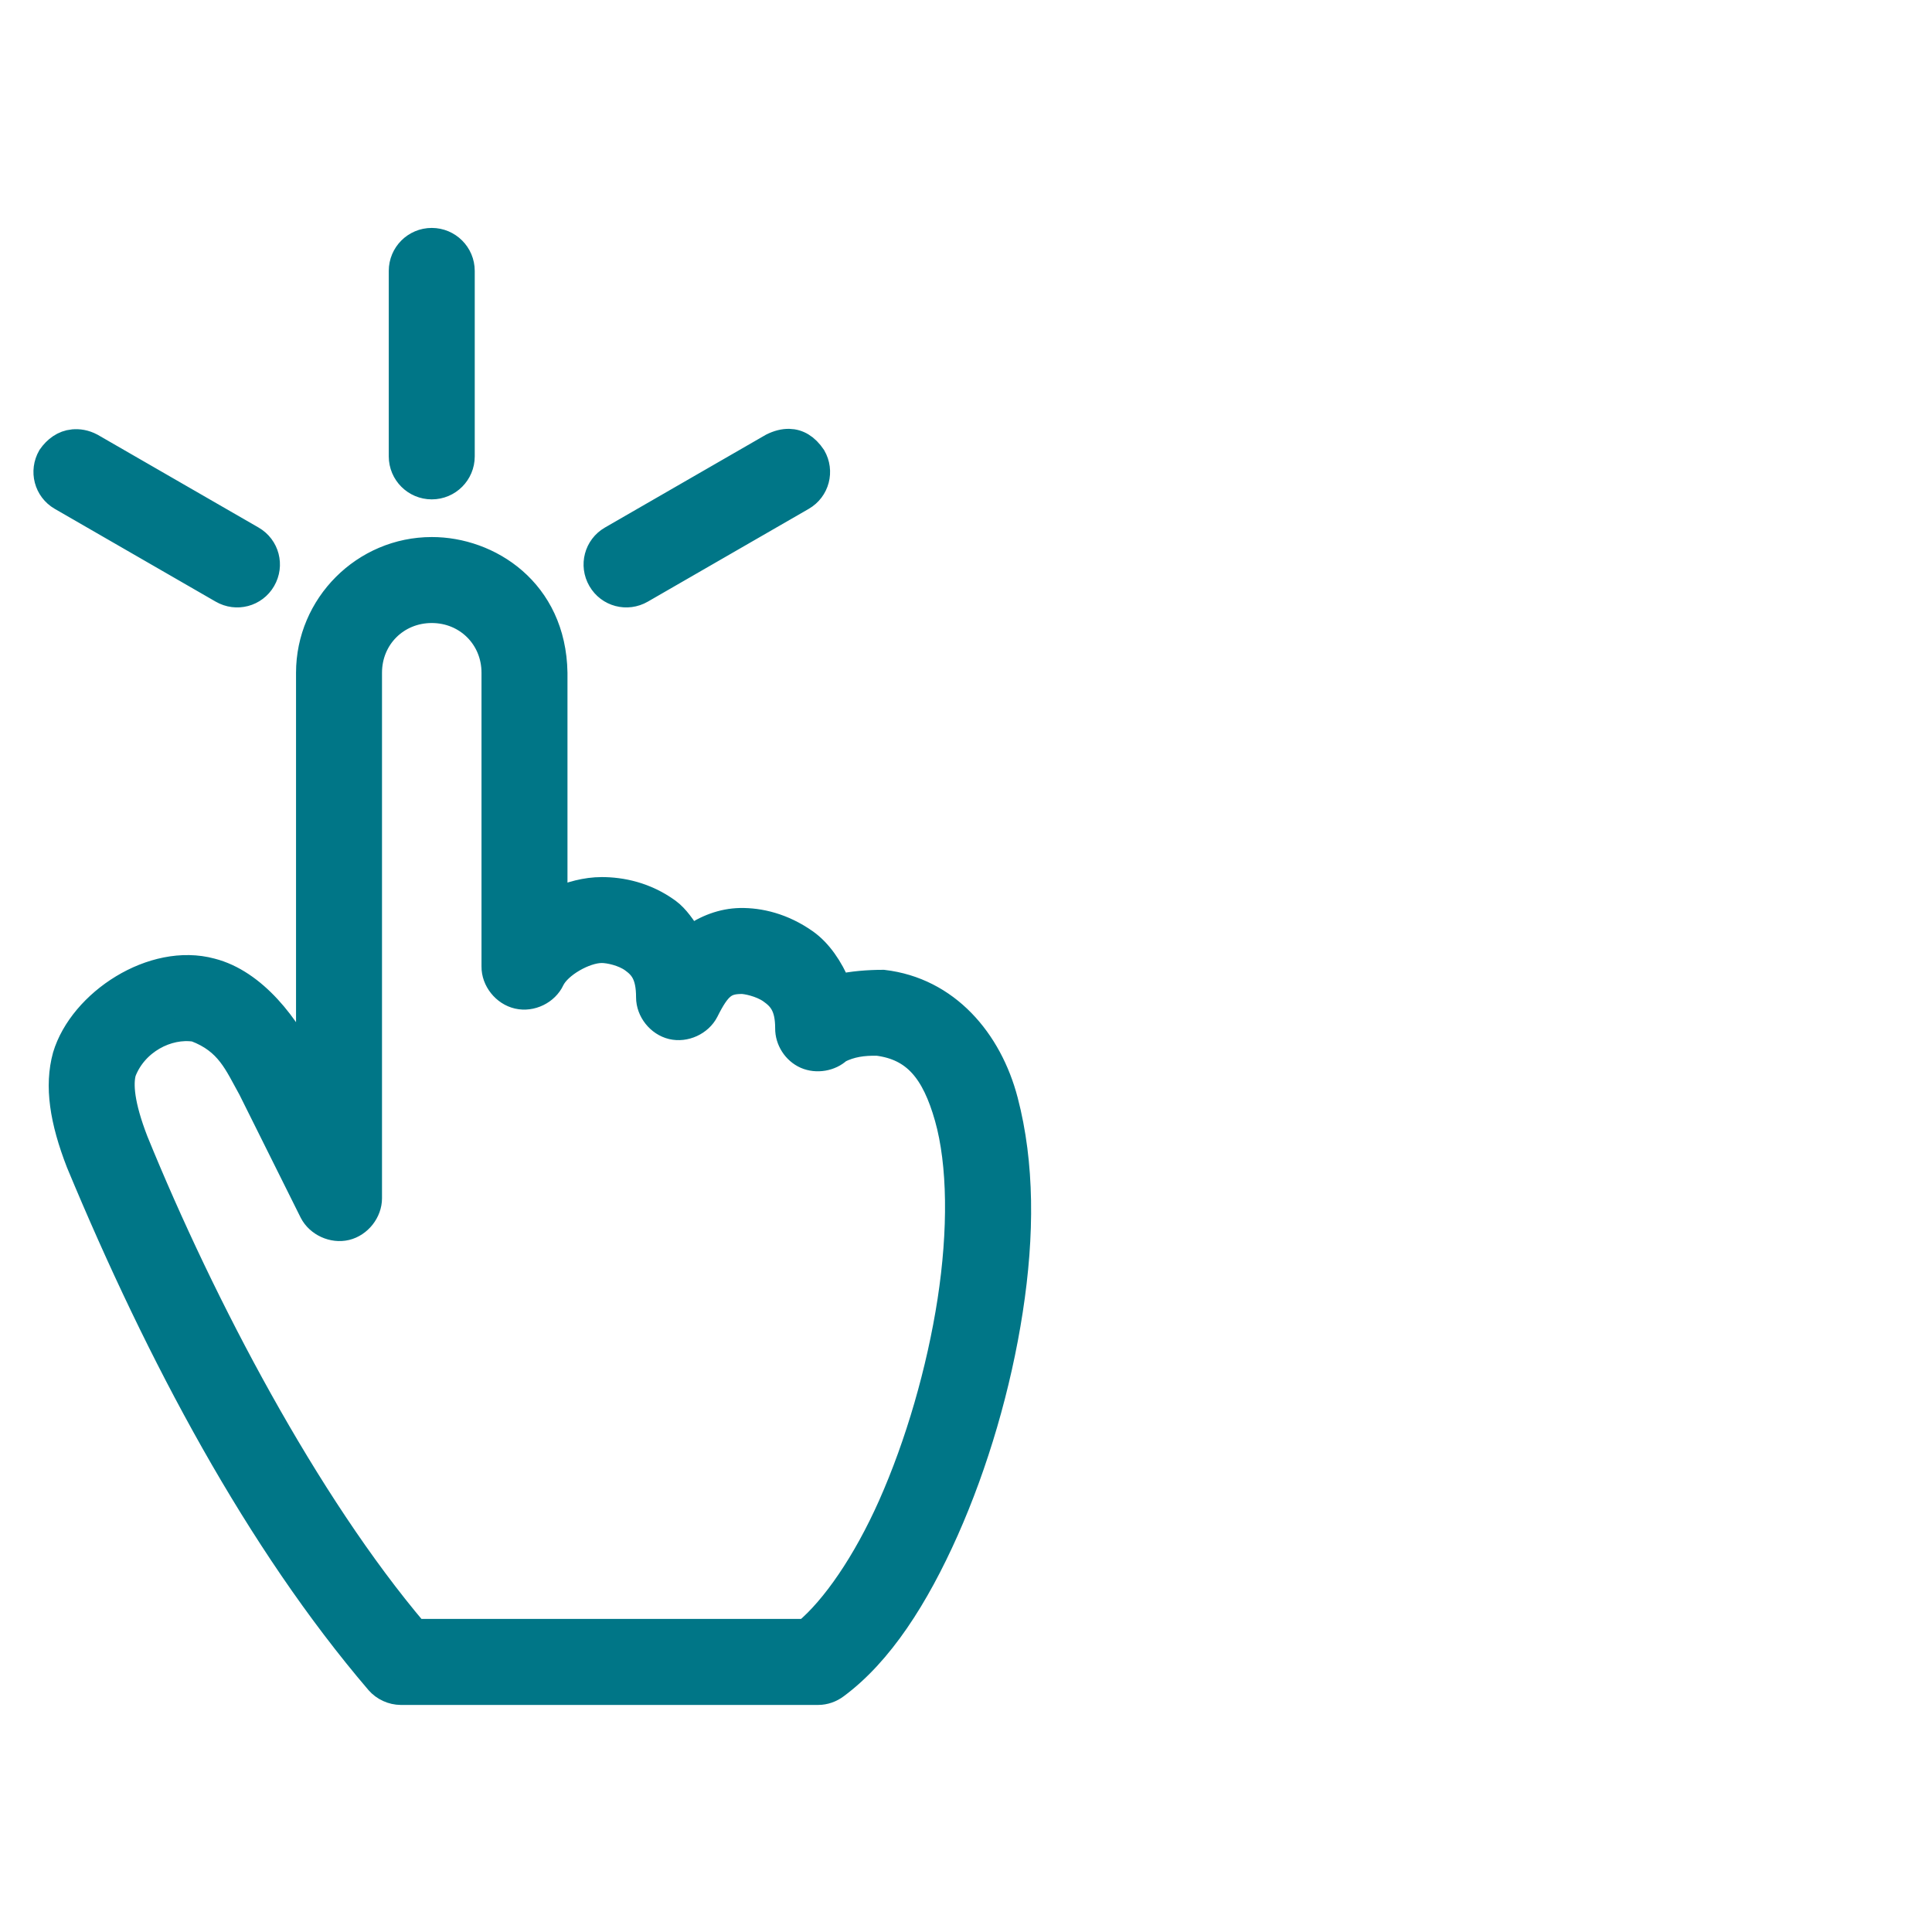 <svg width="40" height="40" viewBox="0 0 40 40" fill="none" xmlns="http://www.w3.org/2000/svg">
<path d="M8.939 4.969C8.585 4.969 8.299 5.255 8.299 5.609V9.449C8.299 9.802 8.586 10.089 8.939 10.089C9.293 10.089 9.579 9.802 9.579 9.449V5.609C9.579 5.255 9.292 4.969 8.939 4.969ZM16.339 9.129C16.224 9.126 16.104 9.157 15.979 9.219L12.649 11.139C12.343 11.316 12.242 11.703 12.419 12.009C12.596 12.315 12.983 12.416 13.289 12.239L16.619 10.319C16.925 10.142 17.026 9.755 16.849 9.449C16.704 9.233 16.53 9.133 16.339 9.129L16.339 9.129ZM1.509 9.139C1.311 9.159 1.148 9.277 1.029 9.449C0.853 9.755 0.953 10.142 1.259 10.319L4.589 12.239C4.895 12.416 5.282 12.315 5.459 12.009C5.636 11.703 5.535 11.316 5.229 11.139L1.899 9.219C1.762 9.146 1.628 9.127 1.51 9.139L1.509 9.139ZM8.939 11.369C7.532 11.369 6.379 12.522 6.379 13.929V22.099C5.982 21.242 5.271 20.316 4.379 20.089C3.165 19.759 1.678 20.731 1.339 21.859C1.166 22.488 1.279 23.204 1.619 24.079C3.281 28.077 5.328 31.915 7.819 34.829C7.938 34.966 8.118 35.048 8.299 35.049H16.939C17.075 35.049 17.21 35.001 17.319 34.919C18.24 34.237 18.982 33.074 19.599 31.689C20.215 30.304 20.687 28.697 20.928 27.129C21.17 25.561 21.169 24.093 20.828 22.789C20.5 21.531 19.612 20.484 18.288 20.329C17.977 20.329 17.647 20.355 17.368 20.419C17.204 20.027 16.974 19.692 16.689 19.489C16.21 19.15 15.723 19.043 15.329 19.049C14.95 19.056 14.604 19.194 14.299 19.409C14.161 19.199 14.019 18.981 13.838 18.849C13.364 18.505 12.859 18.409 12.459 18.409C12.127 18.409 11.806 18.501 11.499 18.63V13.93C11.471 12.216 10.12 11.366 8.939 11.369L8.939 11.369ZM8.939 12.649C9.659 12.649 10.219 13.209 10.219 13.928V20.009C10.215 20.299 10.436 20.574 10.719 20.638C11.002 20.703 11.316 20.551 11.439 20.288C11.58 19.994 12.113 19.688 12.459 19.688C12.614 19.688 12.903 19.753 13.089 19.888C13.276 20.024 13.419 20.182 13.419 20.648C13.419 20.933 13.632 21.202 13.909 21.269C14.186 21.335 14.499 21.192 14.629 20.939C14.889 20.418 15.028 20.334 15.349 20.329C15.438 20.326 15.748 20.386 15.949 20.529C16.15 20.671 16.299 20.835 16.299 21.289C16.296 21.538 16.451 21.779 16.679 21.879C16.907 21.978 17.198 21.93 17.379 21.759C17.622 21.639 17.86 21.602 18.169 21.608C18.932 21.706 19.328 22.184 19.599 23.138C19.872 24.102 19.882 25.479 19.659 26.928C19.435 28.377 18.993 29.899 18.429 31.168C17.899 32.358 17.251 33.288 16.679 33.768H8.609C6.362 31.118 4.217 27.049 2.819 23.619C2.528 22.869 2.502 22.439 2.569 22.199C2.806 21.58 3.47 21.23 4.039 21.319C4.719 21.575 4.888 22.029 5.179 22.549L6.449 25.099C6.579 25.352 6.892 25.495 7.169 25.429C7.446 25.362 7.659 25.093 7.659 24.808V13.928C7.659 13.208 8.219 12.649 8.939 12.649L8.939 12.649Z" fill="#007687" stroke="#007687" stroke-width="0.5"/>
</svg>
